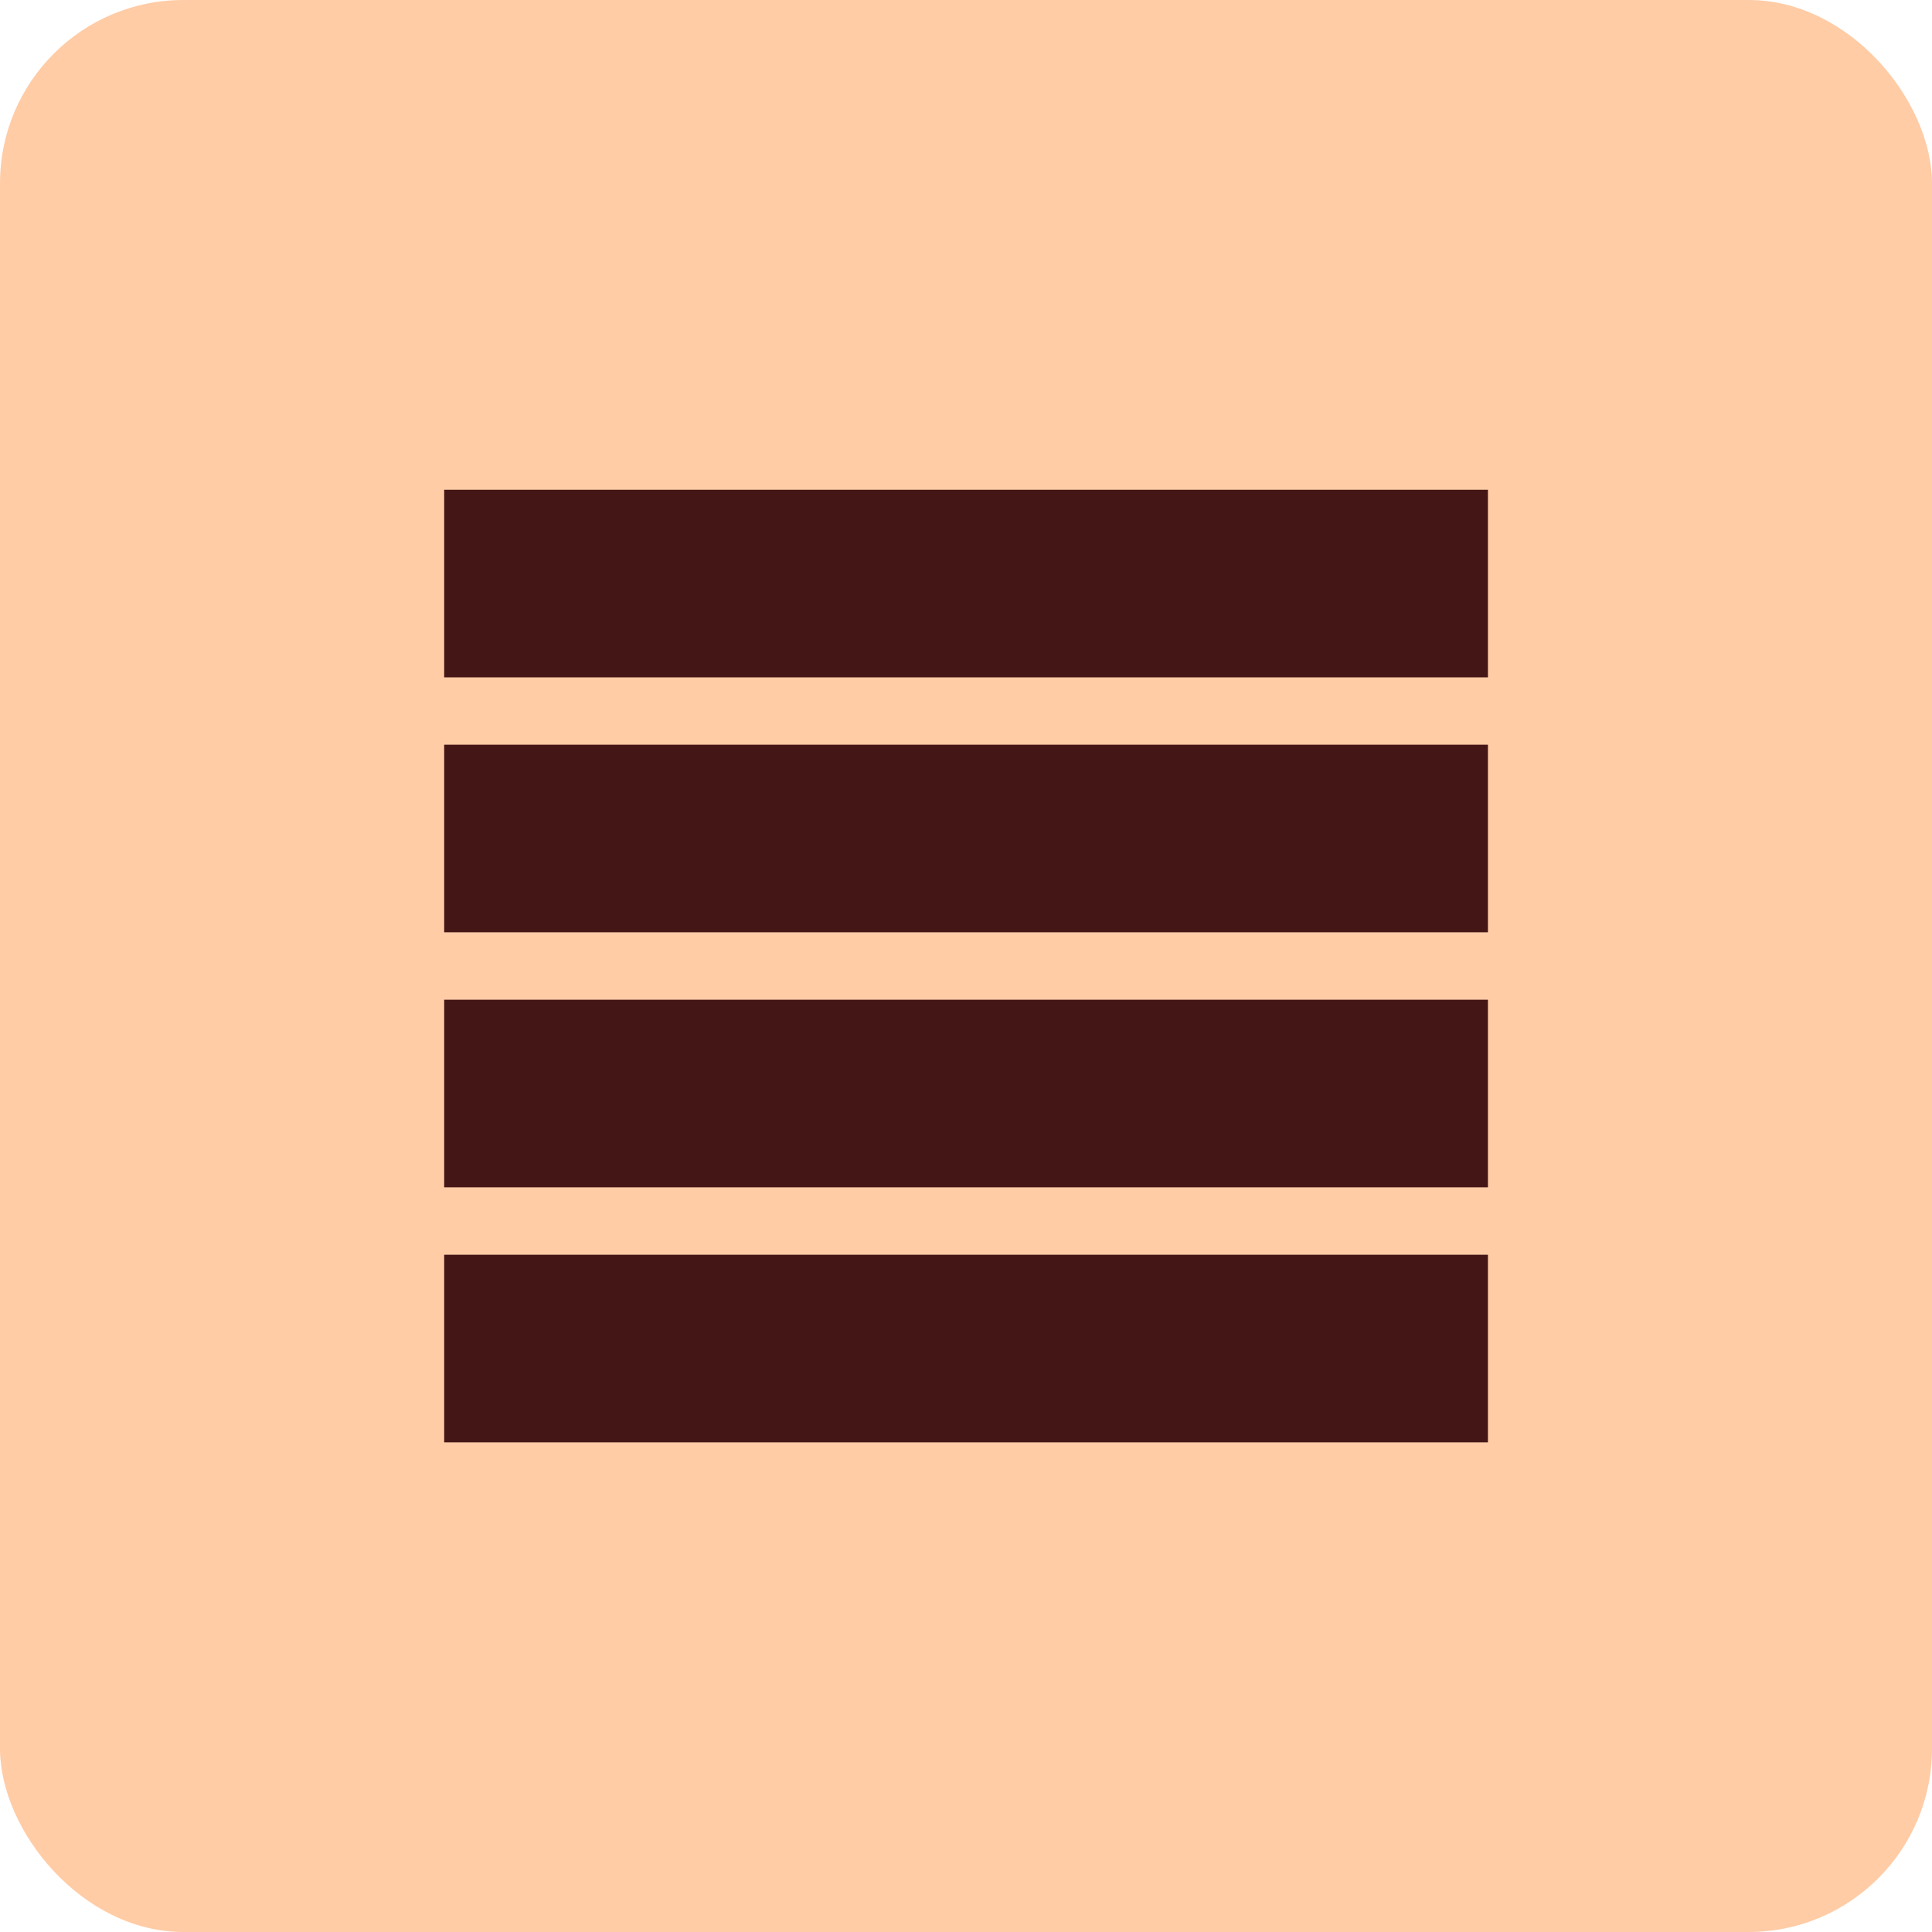 <?xml version="1.0" encoding="UTF-8"?>
<svg id="Layer_1" data-name="Layer 1" xmlns="http://www.w3.org/2000/svg" viewBox="0 0 200 200">
  <defs>
    <style>
      .cls-1 {
        fill: #ffcca6;
      }

      .cls-2 {
        fill: #441616;
      }
    </style>
  </defs>
  <rect class="cls-1" x="0" y="0" width="200" height="200" rx="18.98" ry="18.98"/>
  <g>
    <rect class="cls-2" x="45.98" y="50.7" width="108.05" height="19.42"/>
    <rect class="cls-2" x="45.98" y="77.09" width="108.05" height="19.42"/>
    <rect class="cls-2" x="45.98" y="103.49" width="108.05" height="19.42"/>
    <rect class="cls-2" x="45.98" y="129.89" width="108.05" height="19.42"/>
  </g>
</svg>